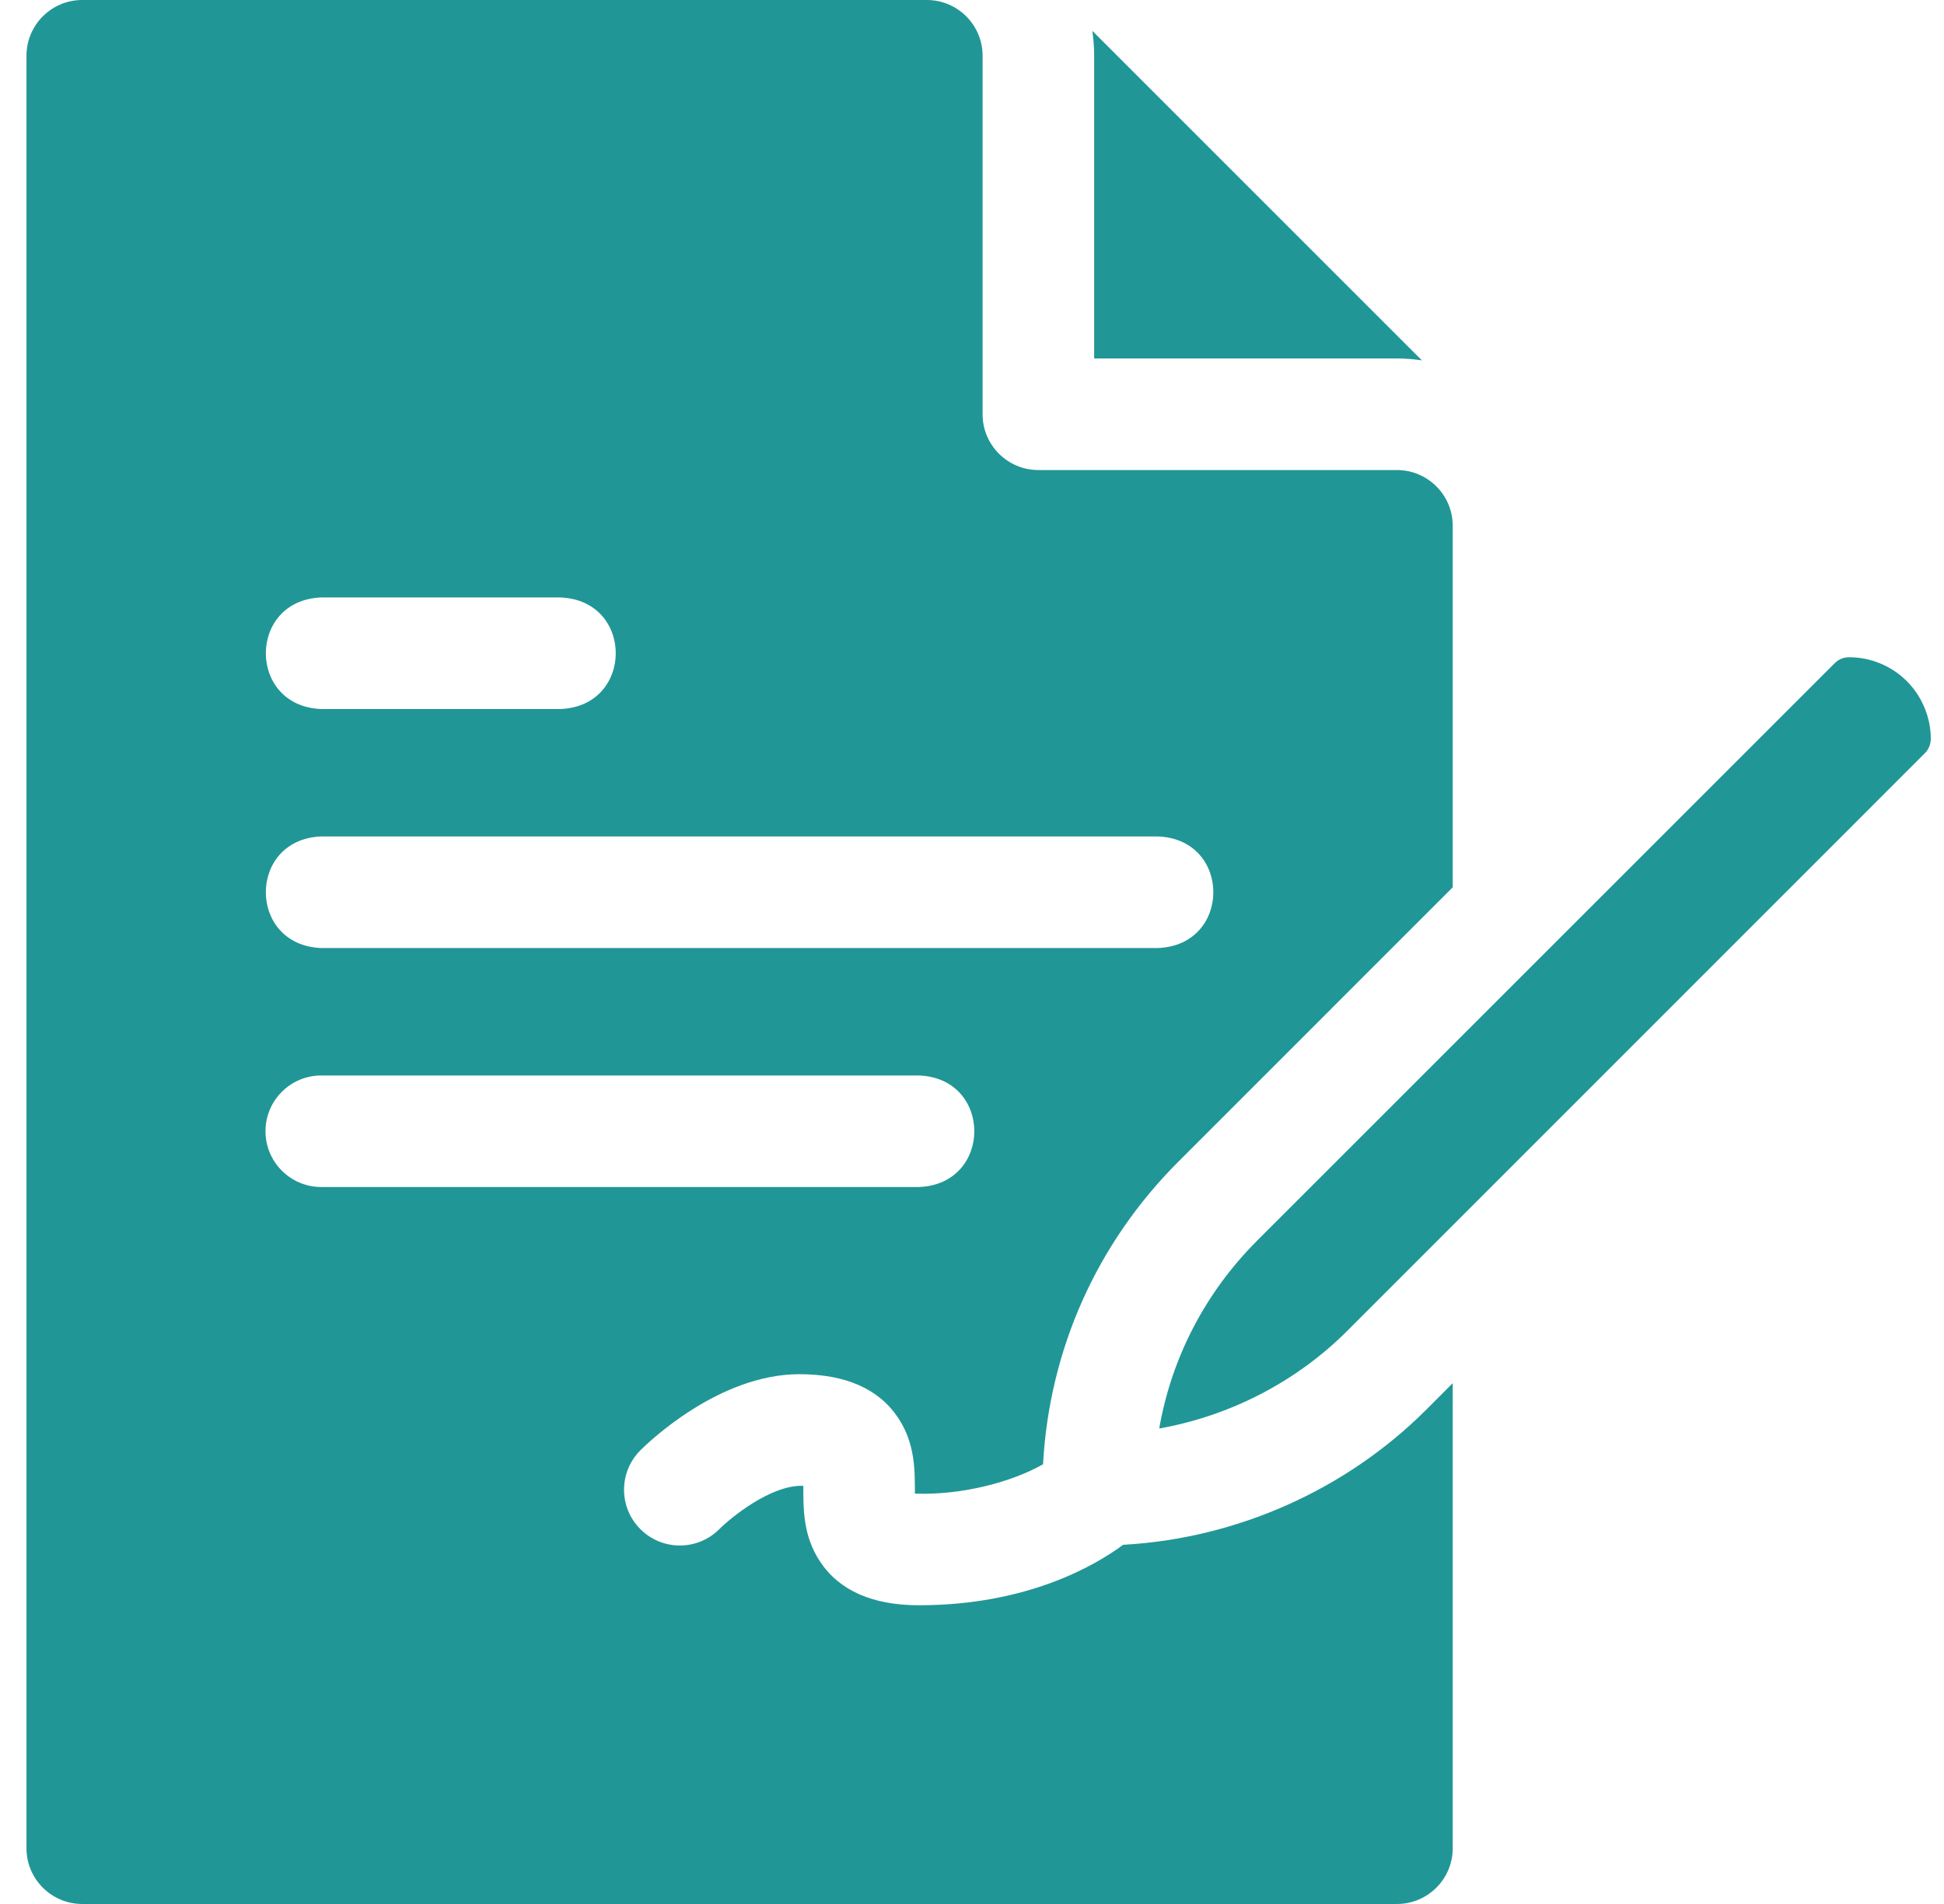 <svg width="49" height="48" viewBox="0 0 49 48" fill="none" xmlns="http://www.w3.org/2000/svg">
<g clip-path="url(#clip0_3320_4847)">
<path d="M35.95 35.538C33.922 37.566 31.167 38.787 28.309 38.945C27.618 39.457 25.908 40.469 23.161 40.469C21.995 40.469 21.158 40.1 20.673 39.372C20.231 38.709 20.251 38.015 20.248 37.458C19.431 37.427 18.412 38.269 18.13 38.551C17.581 39.1 16.691 39.1 16.142 38.551C15.592 38.002 15.592 37.111 16.142 36.562C16.338 36.366 18.118 34.644 20.148 34.644C21.314 34.644 22.151 35.013 22.636 35.741C23.079 36.404 23.058 37.098 23.061 37.655C24.236 37.697 25.501 37.366 26.291 36.914C26.446 34.033 27.641 31.346 29.698 29.29L36.617 22.369V13.256C36.617 12.48 35.987 11.85 35.211 11.85H26.173C25.397 11.85 24.767 11.22 24.767 10.444V1.406C24.767 0.63 24.137 0 23.361 0H2.073C1.297 0 0.667 0.63 0.667 1.406V46.594C0.667 47.37 1.297 48 2.073 48H35.211C35.987 48 36.617 47.37 36.617 46.594V34.87C36.195 35.292 35.95 35.538 35.95 35.538ZM8.098 15.062H14.123C15.987 15.132 15.986 17.806 14.123 17.875H8.098C6.234 17.806 6.236 15.131 8.098 15.062ZM8.098 21.087H29.186C31.05 21.157 31.048 23.831 29.186 23.9H8.098C6.234 23.831 6.236 21.156 8.098 21.087ZM6.692 28.519C6.692 27.742 7.322 27.113 8.098 27.113H23.161C25.025 27.182 25.023 29.857 23.161 29.925H8.098C7.322 29.925 6.692 29.295 6.692 28.519Z" fill="#219696"/>
<path d="M27.579 9.037H35.211C35.425 9.037 35.635 9.054 35.84 9.085L27.532 0.777C27.563 0.982 27.579 1.192 27.579 1.406V9.037H27.579Z" fill="#219696"/>
<path d="M48.063 17.172C47.68 16.788 47.15 16.569 46.607 16.569C46.472 16.569 46.342 16.622 46.246 16.718L31.686 31.278C30.379 32.586 29.53 34.229 29.219 36.013C31.001 35.696 32.674 34.837 33.96 33.55C33.96 33.55 48.517 18.989 48.517 18.989C48.613 18.893 48.667 18.763 48.667 18.627C48.667 18.086 48.447 17.556 48.063 17.172Z" fill="#219696"/>
</g>
<defs>
<clipPath id="clip0_3320_4847">
<rect width="48" height="48" fill="white" transform="translate(0.667)"/>
</clipPath>
</defs>
</svg>
